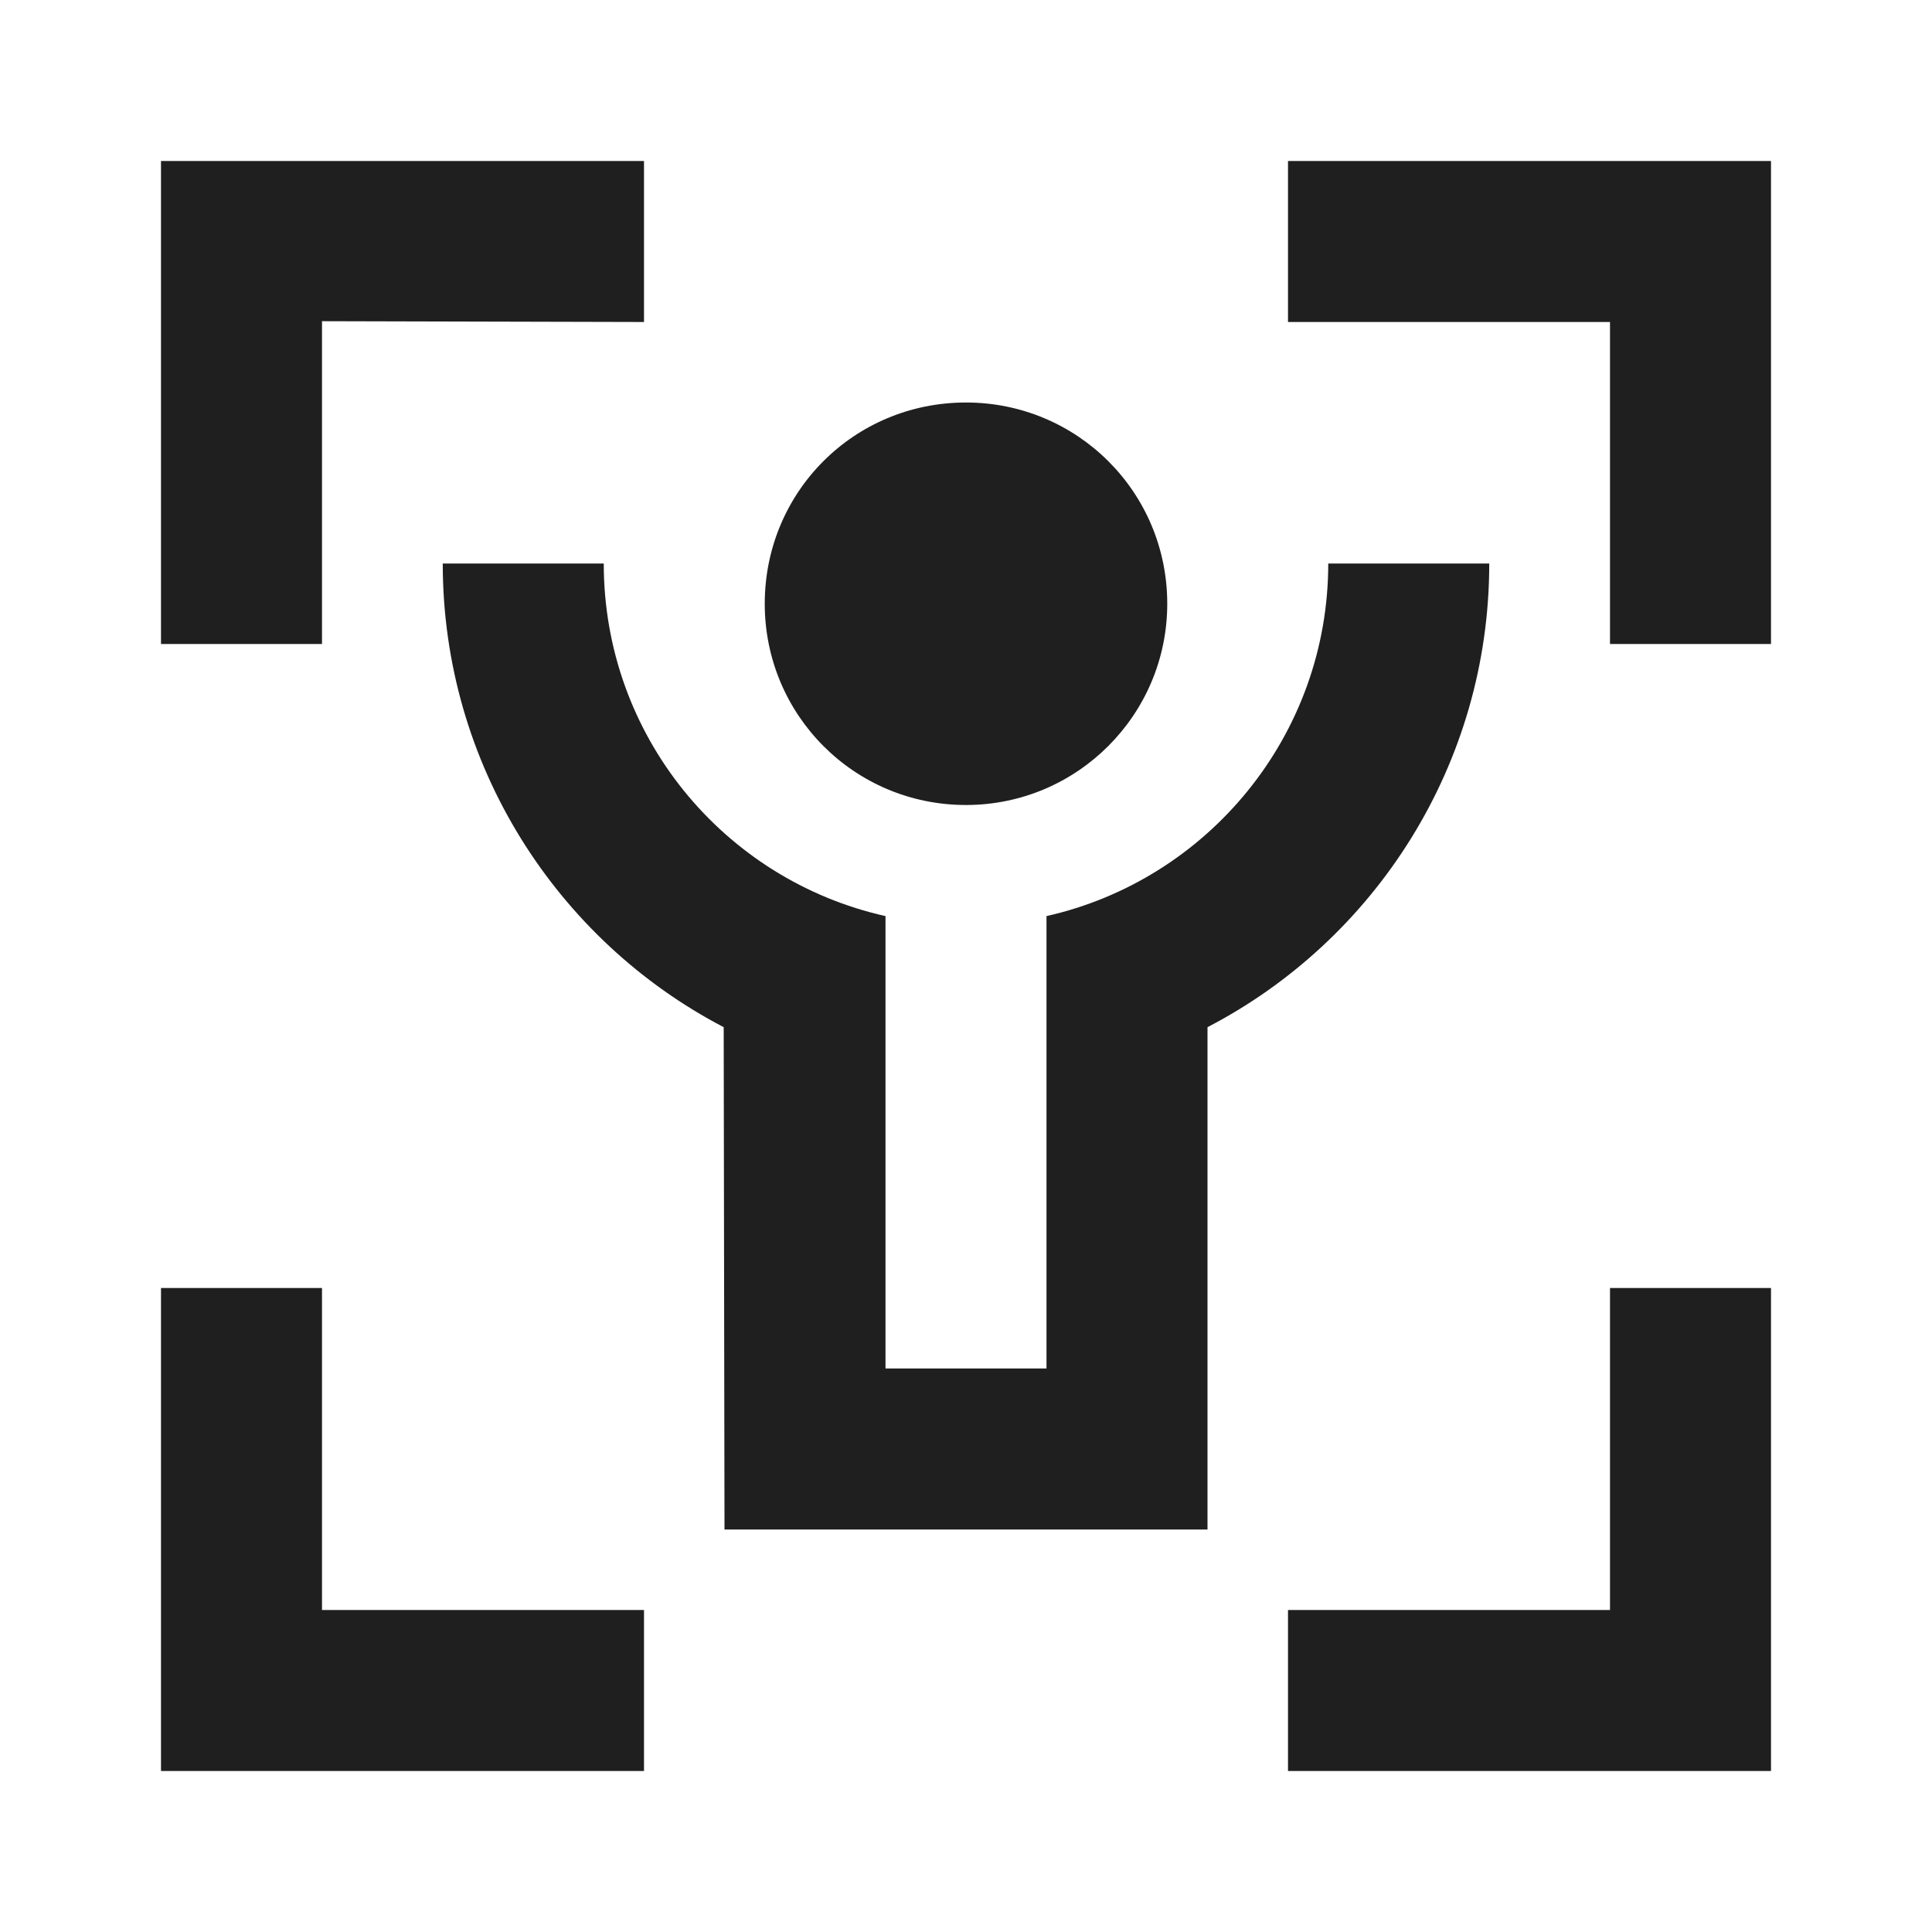 <svg width="24" height="24" viewBox="0 0 24 24" fill="none" xmlns="http://www.w3.org/2000/svg" xmlns:xlink="http://www.w3.org/1999/xlink">
	<path id="path" d="M4 16L4 20L8 20L8 22L2 22L2 16L4 16ZM22 16L22 22L16 22L16 20L20 20L20 16L22 16ZM7.5 7C7.5 9.14 8.99 10.93 11 11.38L11 17L13 17L13 11.38C15 10.93 16.5 9.14 16.5 7L18.5 7C18.5 9.5 17.08 11.68 15 12.76L15 19L9 19L8.99 12.76C6.92 11.68 5.5 9.5 5.5 7L7.5 7ZM12 5C13.38 5 14.5 6.11 14.5 7.5C14.5 8.88 13.38 10 12 10C10.61 10 9.5 8.88 9.5 7.5C9.5 6.11 10.61 5 12 5ZM8 2L8 4L4 3.99L4 8L2 8L2 2L8 2ZM22 2L22 8L20 8L20 4L16 4L16 2L22 2Z" fill="#1F1F1F" fill-opacity="1" fill-rule="nonzero"/>
</svg>
